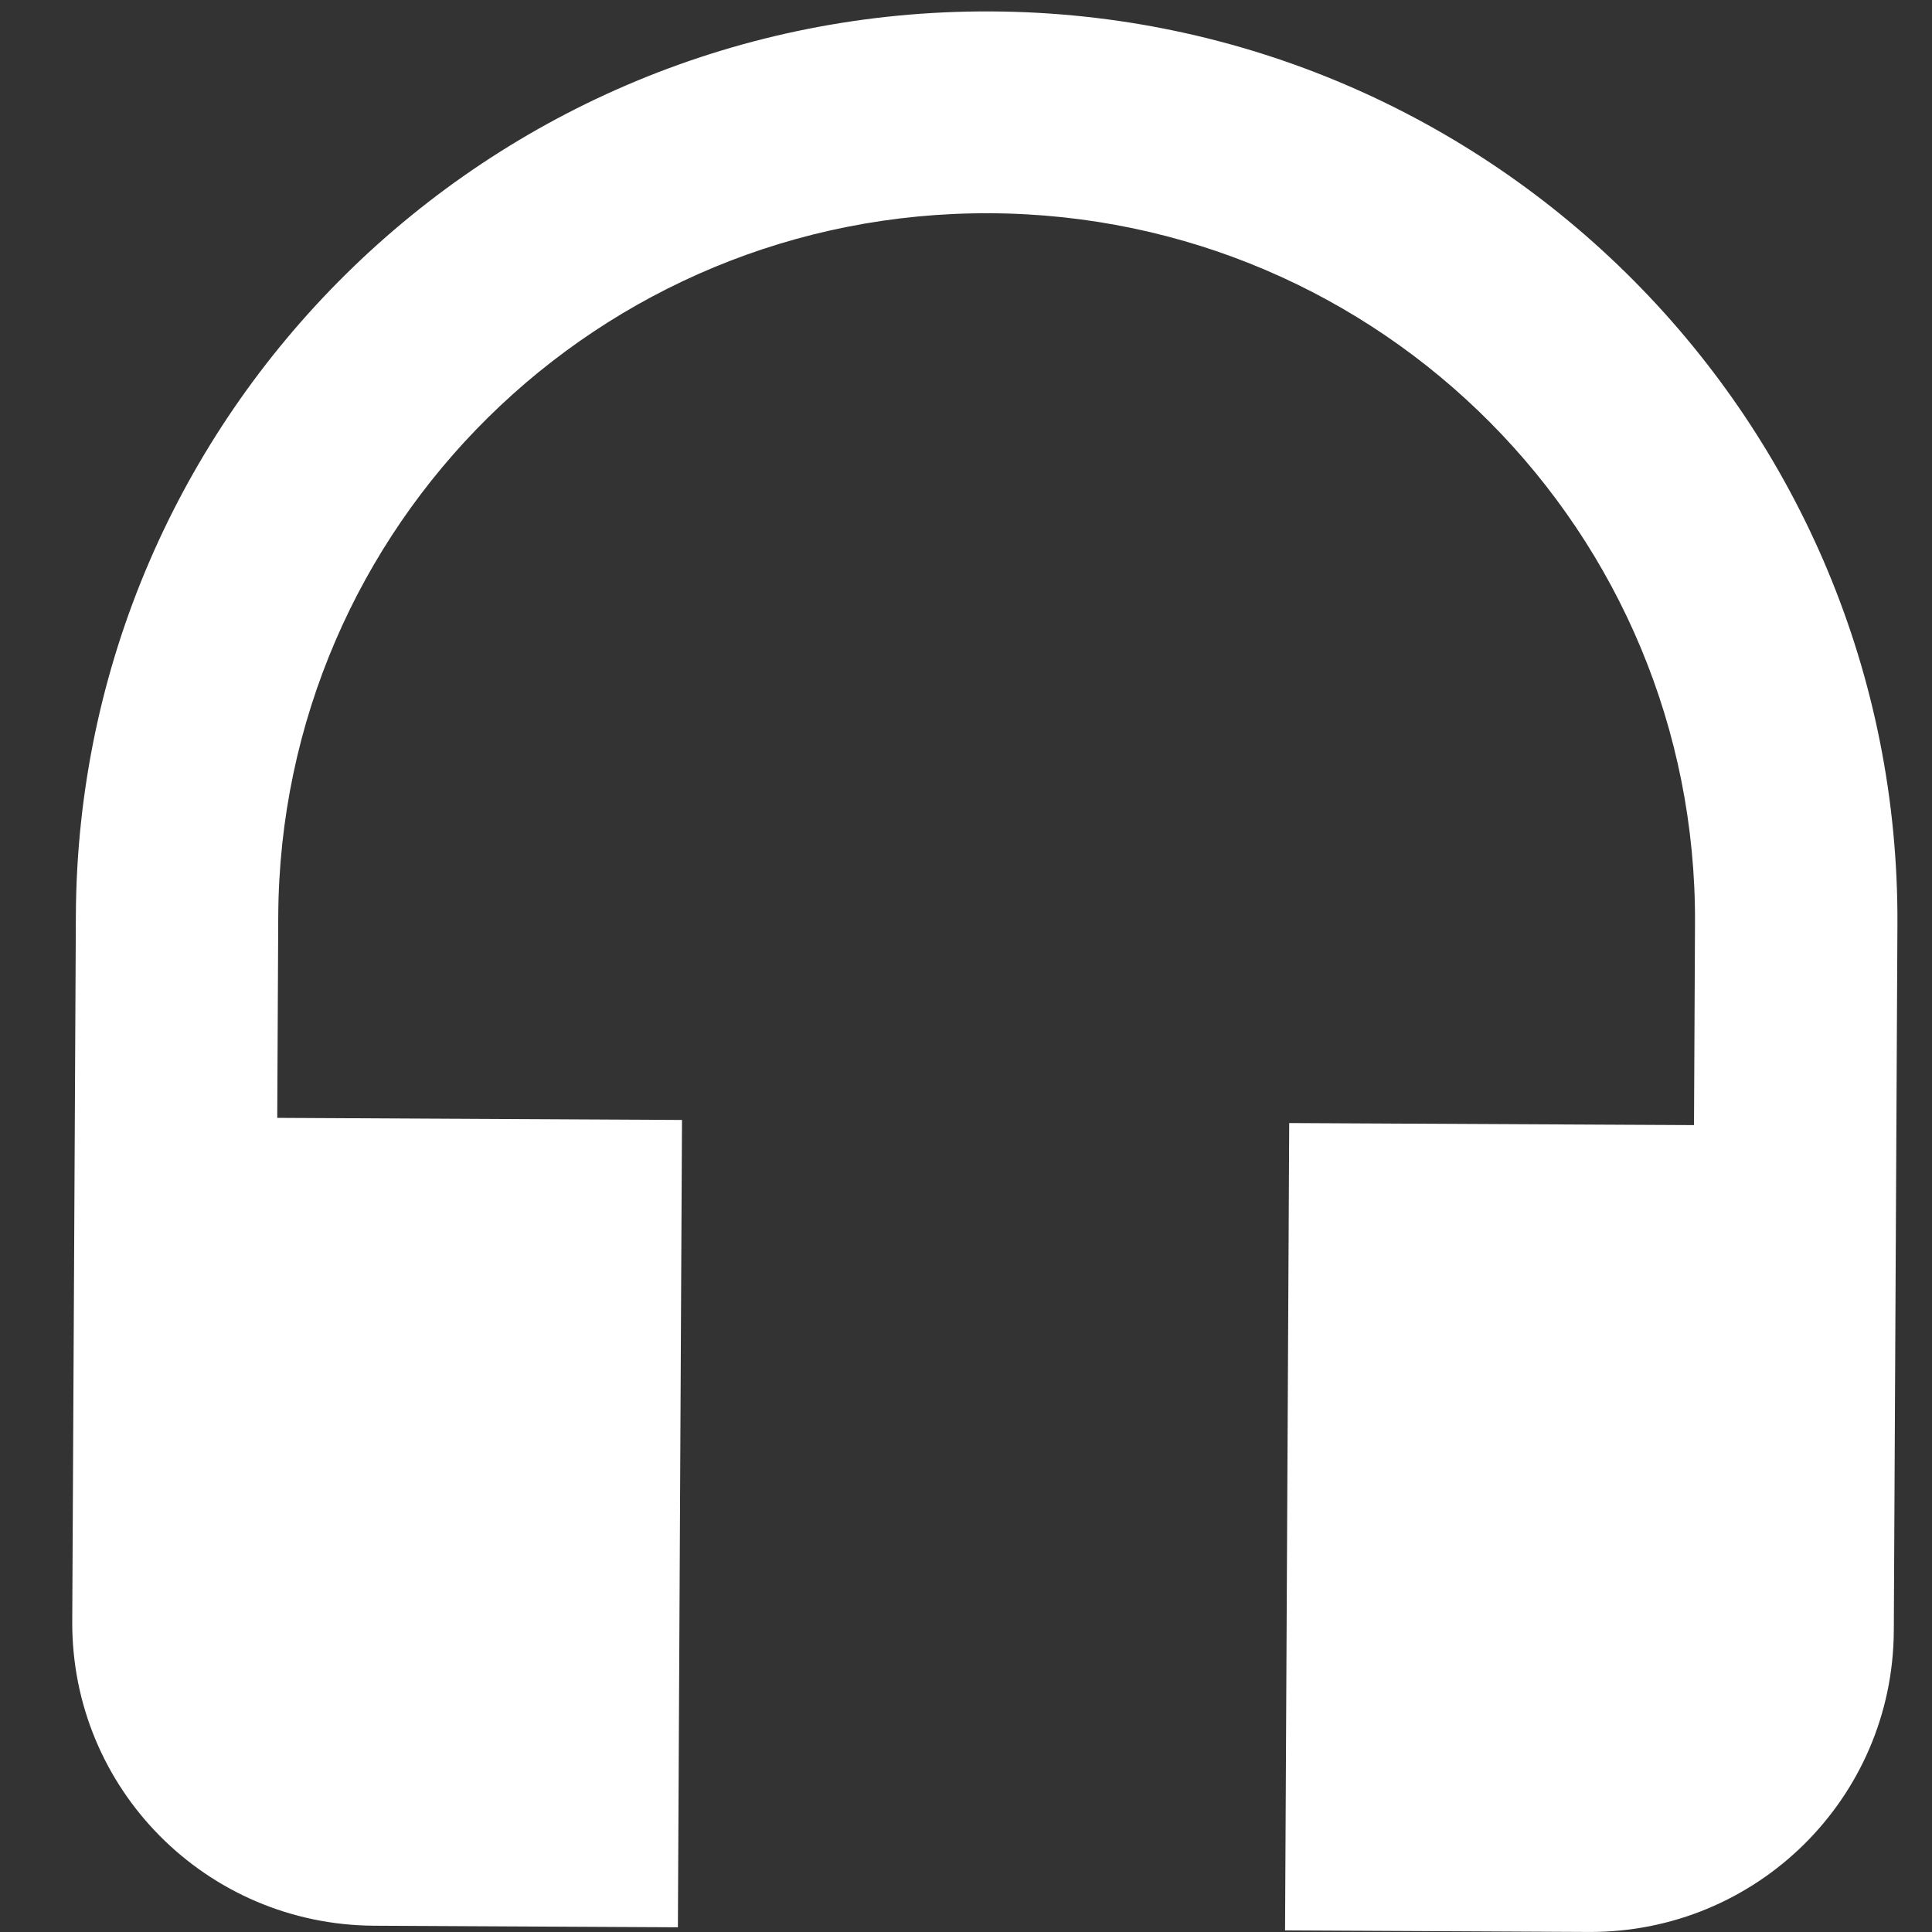 <svg width="48" height="48" viewBox="0 0 48 48" fill="none" xmlns="http://www.w3.org/2000/svg">
<rect x="0" y="0" width="48" height="48" fill="#333333" stroke="none"/>
<g clip-path="url(#clip0_2351_1683)">
<path d="M24.628 0.284C12.132 0.22 1.948 10.272 1.885 22.733L1.795 40.284C1.774 44.446 5.126 47.823 9.299 47.844L16.842 47.883L16.944 27.825L6.888 27.773L6.913 22.759C6.963 13.056 14.872 5.248 24.602 5.298C34.332 5.348 42.162 13.236 42.112 22.939L42.087 27.953L32.03 27.902L31.927 47.96L39.47 47.999C43.644 48.02 47.03 44.677 47.051 40.515L47.141 22.965C47.204 10.504 37.124 0.347 24.628 0.284Z" fill="white"/>
</g>
<defs>
<clipPath id="clip0_2351_1683">
<rect width="48" height="48" fill="white"/>
</clipPath>
</defs>
</svg>
